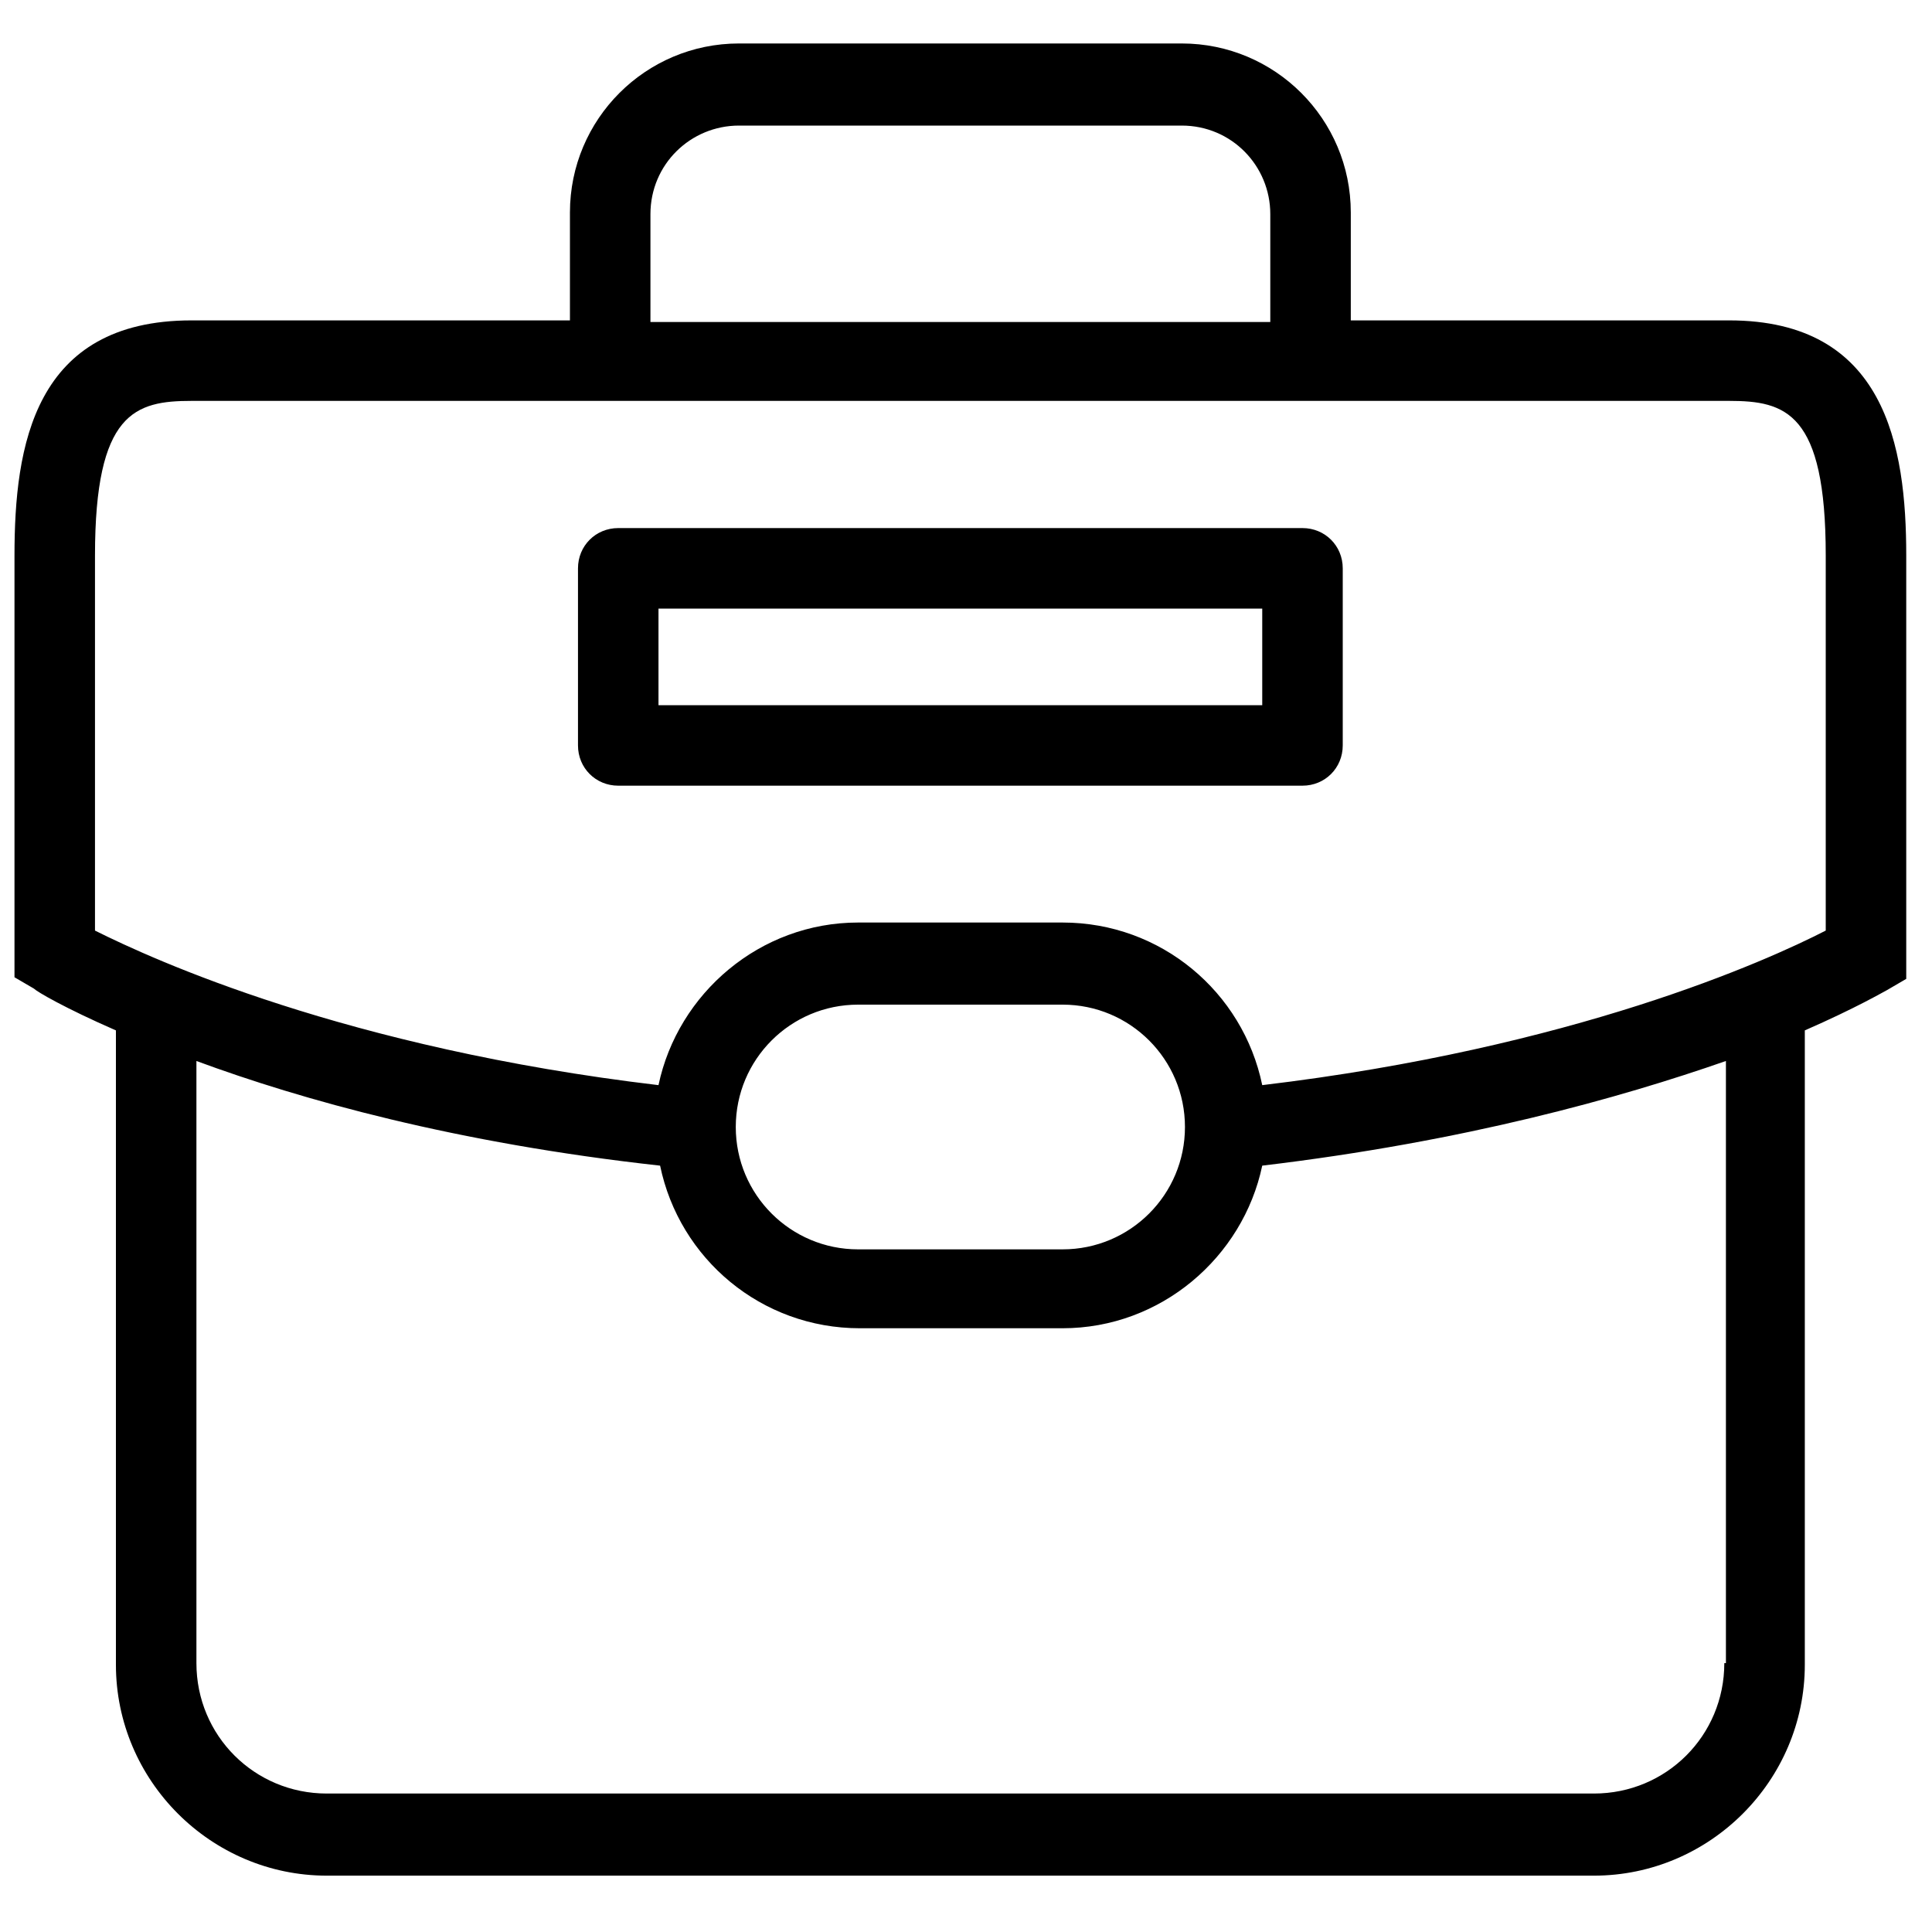 <?xml version="1.0" encoding="utf-8"?>
<!-- Generator: Adobe Illustrator 24.0.3, SVG Export Plug-In . SVG Version: 6.00 Build 0)  -->
<svg version="1.1" id="Layer_1" xmlns="http://www.w3.org/2000/svg" xmlns:xlink="http://www.w3.org/1999/xlink" x="0px" y="0px"
	 viewBox="0 0 120 120" style="enable-background:new 0 0 120 120;" xml:space="preserve">
<g>
	<path d="M107.4,19.9H83.9v-6.7c0-5.8-4.7-10.5-10.5-10.5H45.9c-5.8,0-10.5,4.7-10.5,10.5v6.7H11.9c-9.8,0-11,7.8-11,14.6v26.2
		l1.2,0.7C2.3,61.6,4,62.6,7.2,64v39.4c0,7.2,5.9,13.1,13.1,13.1H99c7.2,0,13.1-5.9,13.1-13.1V64c3.2-1.4,4.9-2.4,5.1-2.5l1.2-0.7
		V34.5C118.4,27.7,117.1,19.9,107.4,19.9z M40.4,13.3c0-3.1,2.5-5.5,5.5-5.5h27.5c3.1,0,5.5,2.5,5.5,5.5v6.7H40.4V13.3z
		 M107.1,103.3c0,4.5-3.6,8.1-8.1,8.1H20.3c-4.5,0-8.1-3.6-8.1-8.1V65.9c6.5,2.4,16.1,5.1,28.8,6.5c1.2,5.8,6.3,10.1,12.4,10.1H66
		c6.1,0,11.2-4.4,12.4-10.1c12.6-1.5,22.2-4.2,28.8-6.5V103.3z M45.7,70c0-4.2,3.4-7.6,7.6-7.6H66c4.2,0,7.6,3.4,7.6,7.6
		c0,4.2-3.4,7.6-7.6,7.6H53.3C49.1,77.6,45.7,74.2,45.7,70z M113.4,57.8c-3.7,1.9-15.7,7.3-35,9.6c-1.2-5.8-6.3-10.1-12.4-10.1H53.3
		c-6.1,0-11.2,4.4-12.4,10.1c-19.4-2.3-31.4-7.8-35-9.6V34.5c0-8.9,2.5-9.6,6-9.6h95.5c3.5,0,6,0.7,6,9.6V57.8z"/>
	<path d="M80.9,32.8H38.4c-1.4,0-2.5,1.1-2.5,2.5v11c0,1.4,1.1,2.5,2.5,2.5h42.5c1.4,0,2.5-1.1,2.5-2.5v-11
		C83.4,33.9,82.3,32.8,80.9,32.8z M78.4,43.8H40.9v-6h37.5V43.8z"/>
</g>
</svg>
